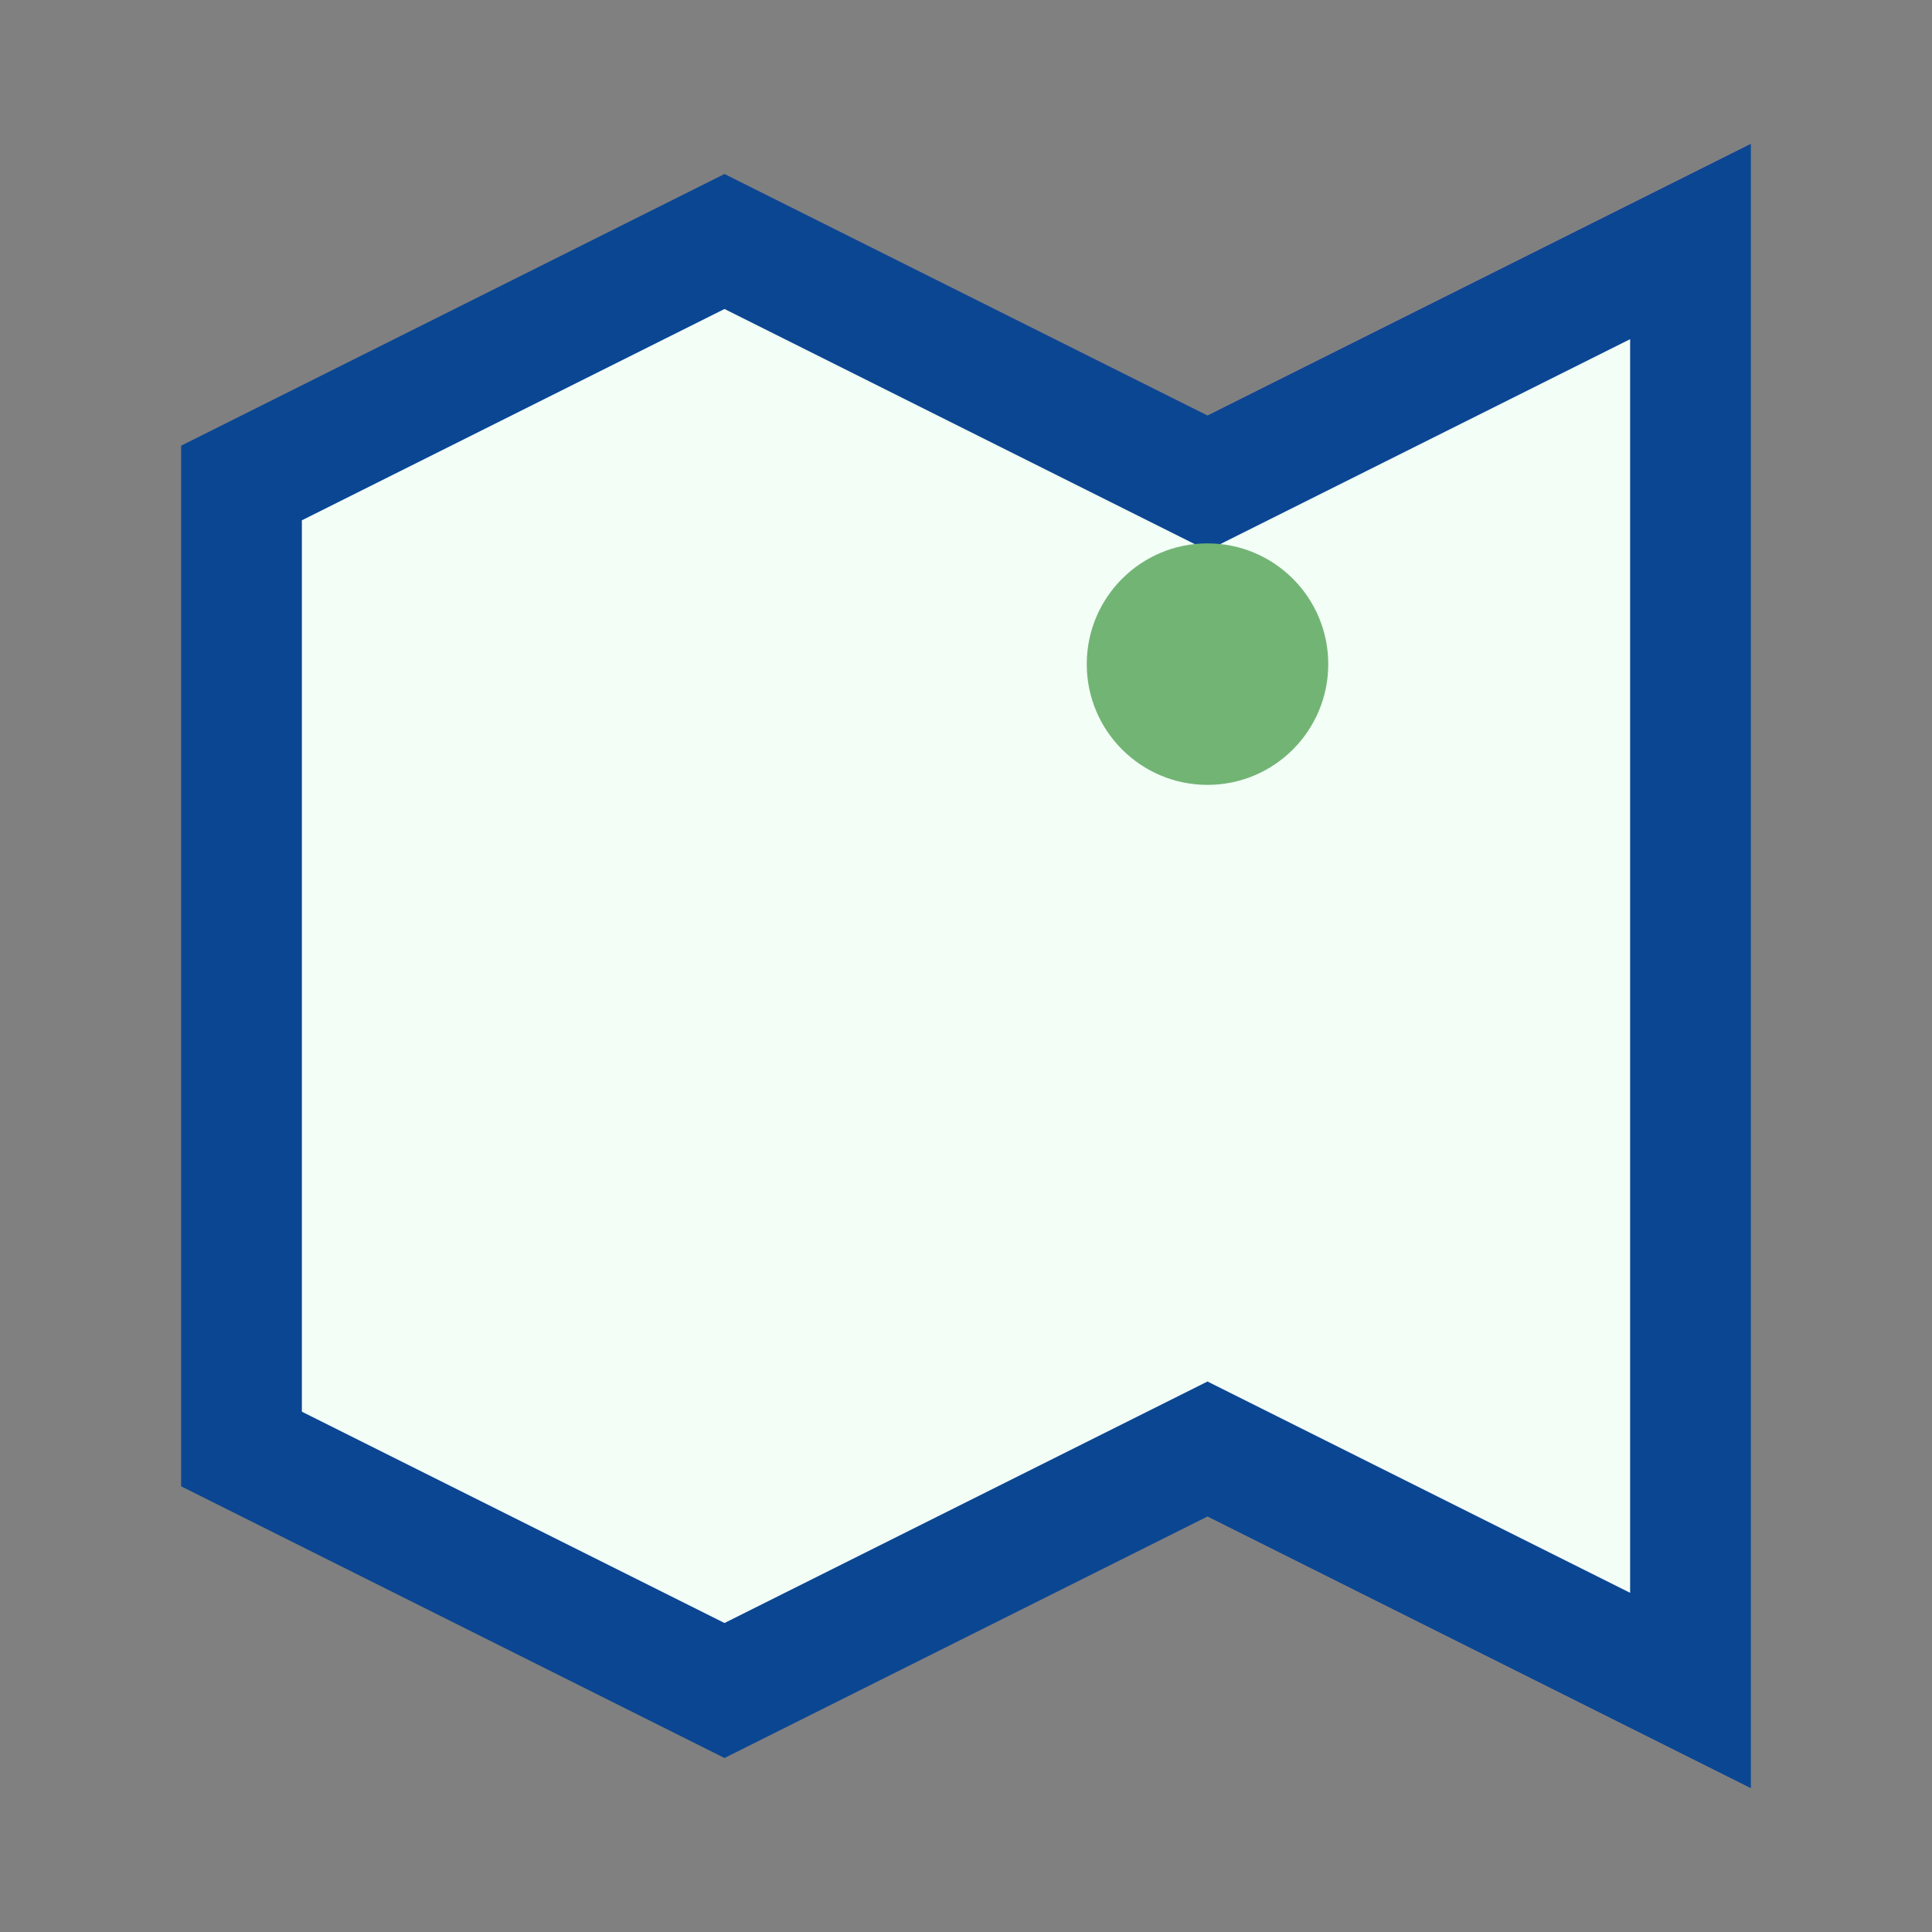 <?xml version="1.0" encoding="UTF-8"?>
<svg xmlns="http://www.w3.org/2000/svg" width="32" height="32" viewBox="0 0 32 32"><rect x="0" y="0" width="32" height="32" fill="#808080" stroke="none"/><polygon points="4,8 12,4 20,8 28,4 28,28 20,24 12,28 4,24" fill="#F3FEF7" stroke="#0B4693" stroke-width="2"/><circle cx="20" cy="11" r="2" fill="#72B474"/></svg>